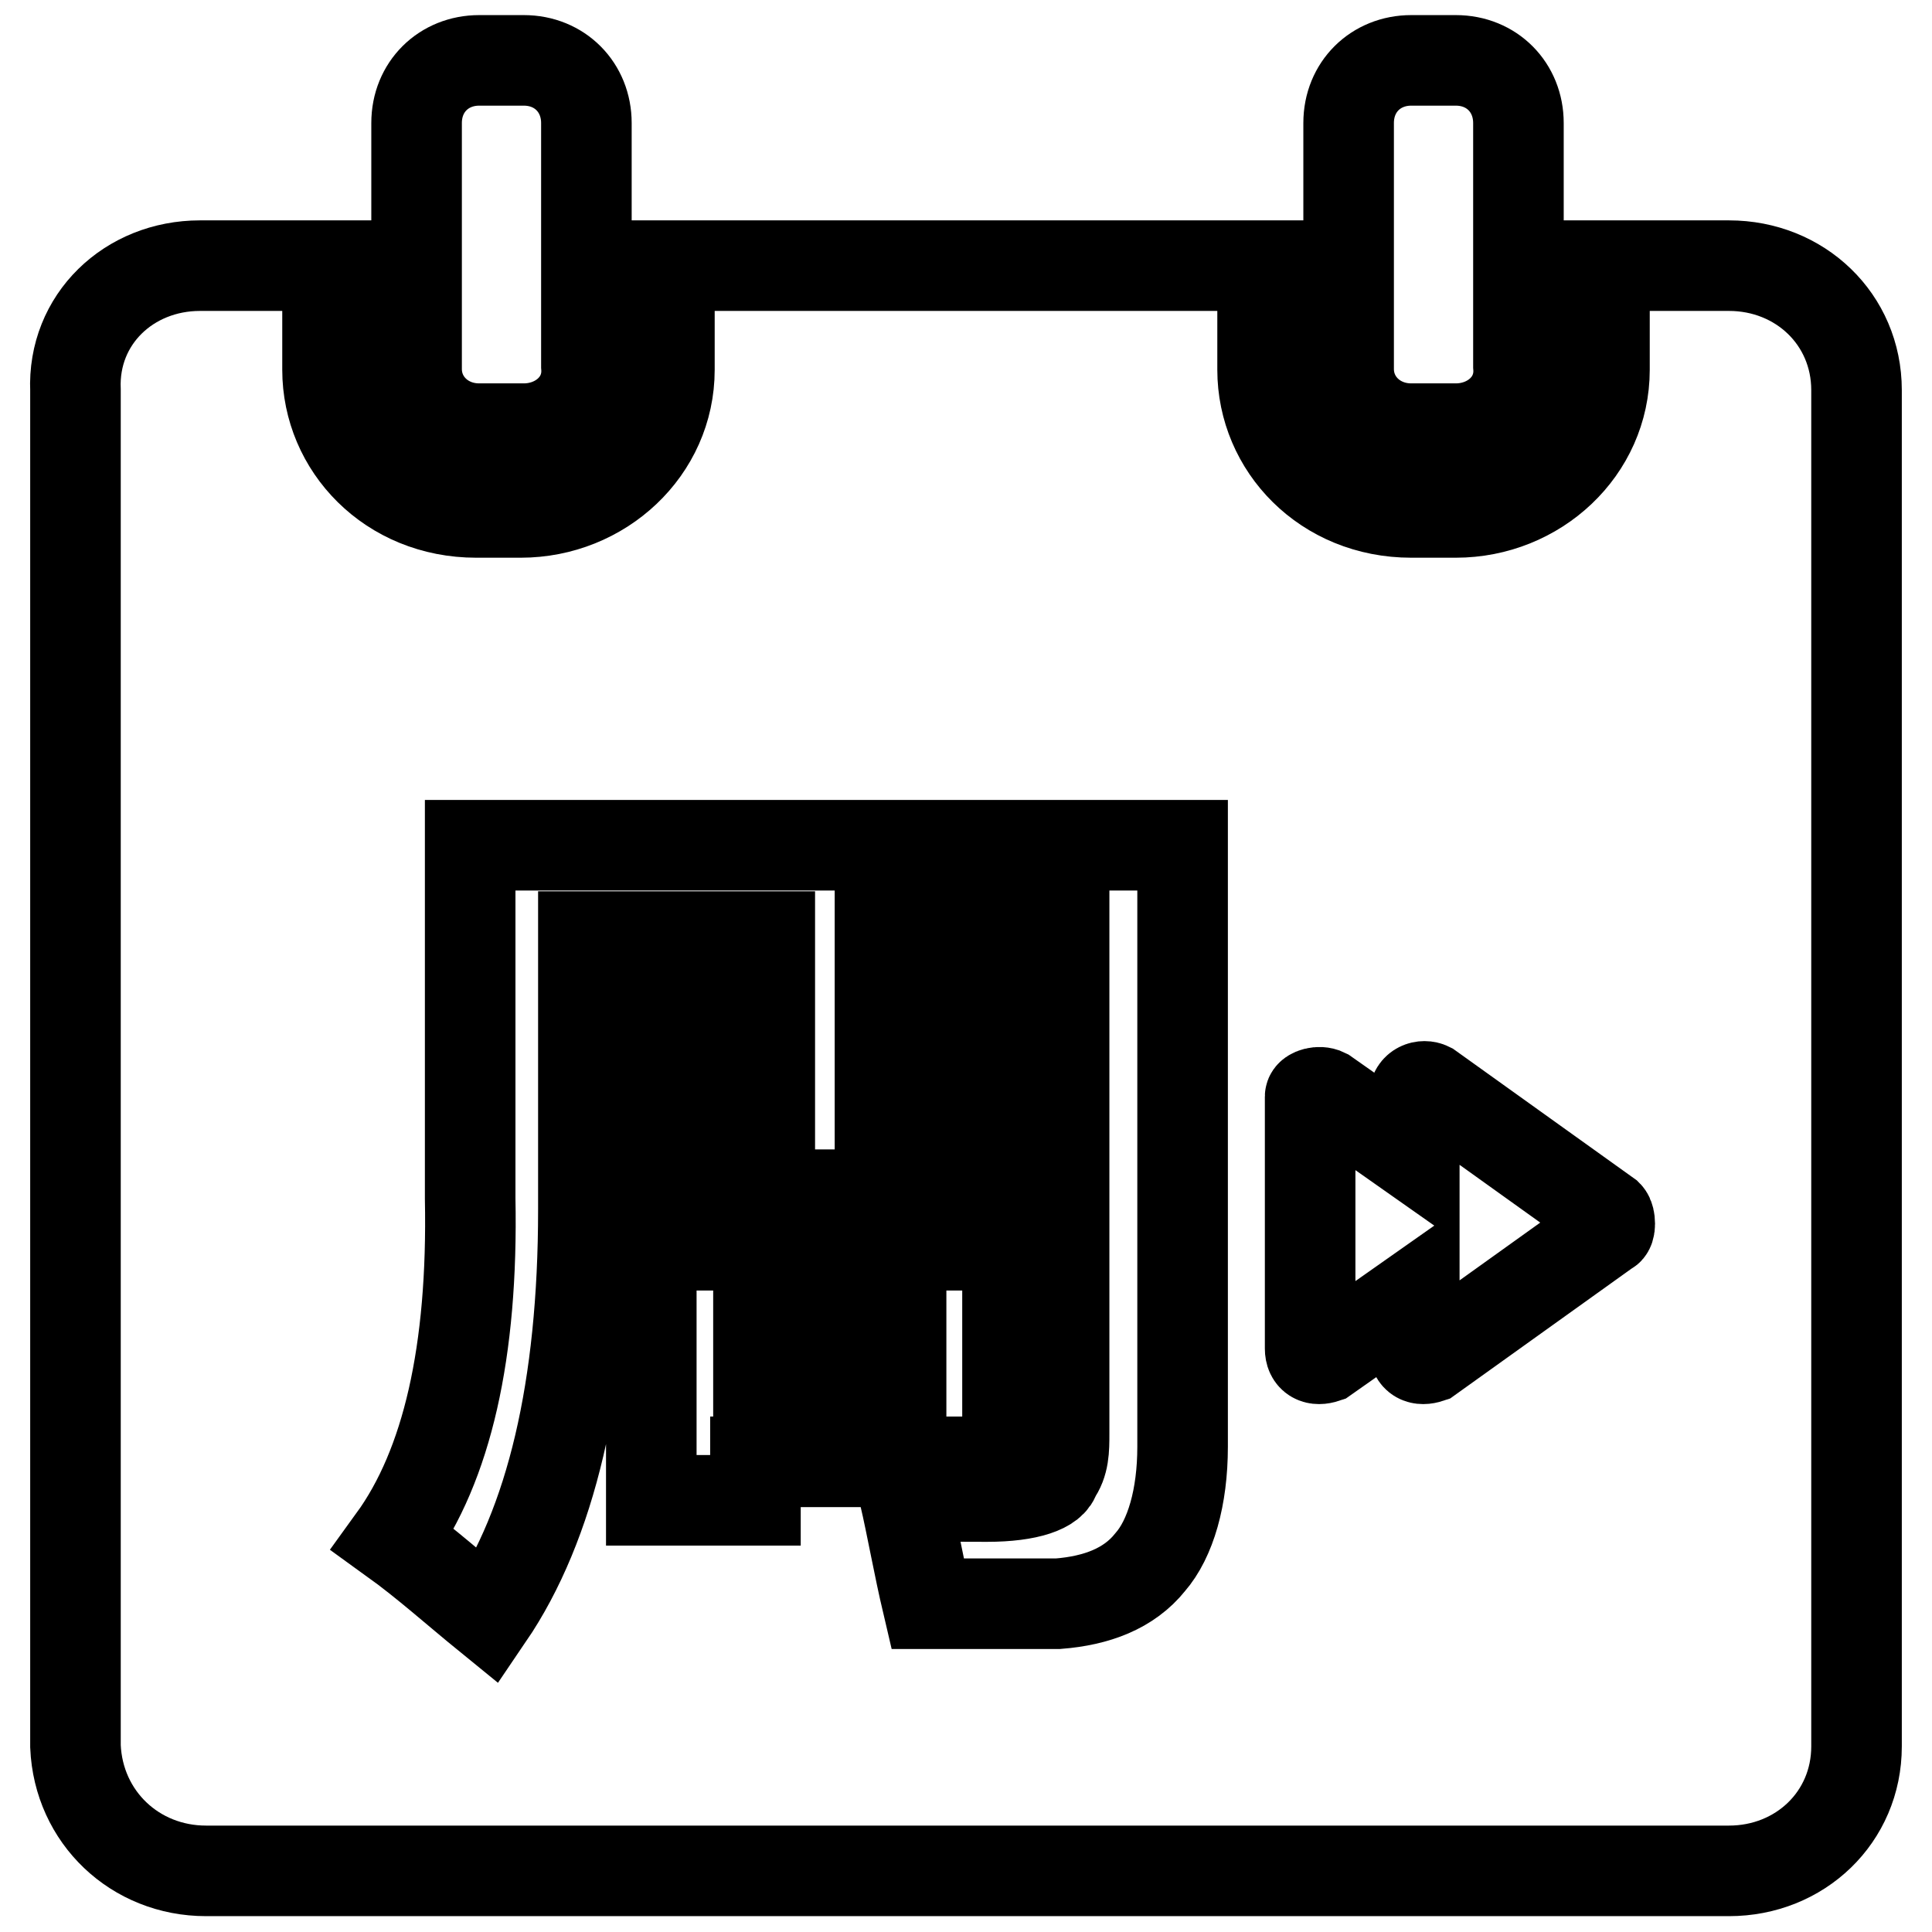 <?xml version="1.0" encoding="utf-8"?>
<!-- Svg Vector Icons : http://www.onlinewebfonts.com/icon -->
<!DOCTYPE svg PUBLIC "-//W3C//DTD SVG 1.1//EN" "http://www.w3.org/Graphics/SVG/1.1/DTD/svg11.dtd">
<svg version="1.1" xmlns="http://www.w3.org/2000/svg" xmlns:xlink="http://www.w3.org/1999/xlink" x="0px" y="0px" viewBox="0 0 256 256" enable-background="new 0 0 256 256" xml:space="preserve">
<g> <path stroke-width="12" fill-opacity="0" stroke="#000000"  d="M187,56.8h5.9c4.7,0,8.7-3.5,8.3-8.3V16.3c0-4.7-3.5-8.3-8.3-8.3H187c-4.7,0-8.3,3.5-8.3,8.3v32.6 C178.7,53.3,182.3,56.8,187,56.8z M63.5,56.8h5.9c4.7,0,8.7-3.5,8.3-8.3V16.3c0-4.7-3.5-8.3-8.3-8.3h-5.9c-4.7,0-8.3,3.5-8.3,8.3 v32.6C55.2,53.3,58.8,56.8,63.5,56.8z"/> <path stroke-width="12" fill-opacity="0" stroke="#000000"  d="M229.1,35.2h-16.5v13.8c0,10.6-9,18.9-19.7,18.9H187c-11.4,0-19.7-8.7-19.7-18.9V35.2H88.7v13.8 c0,10.6-9,18.9-19.7,18.9h-5.9c-11.4,0-19.7-8.7-19.7-18.9V35.2H26.5c-9.4,0-16.9,7.1-16.5,16.5v179.7c0.4,9.4,7.9,16.5,17.3,16.5 h201.8c9.4,0,16.9-7.1,16.9-16.5V51.7C246,42.3,238.5,35.2,229.1,35.2z M100.1,198.8H86.3V165h47.2v28.7h-33.4V198.8z M156.7,191.7 c0,6.7-1.6,12.2-4.3,15.3c-2.8,3.5-7.1,5.1-12.2,5.5h-17.3c-1.2-5.1-2-9.8-3.1-14.6c3.1,0.4,7.5,0.4,11,0.4c5.5,0,8.7-1.2,9-2.8 c1.2-1.6,1.2-3.5,1.2-5.5v-66.5h-24.4v7.1h18.9V141h-18.9v7.1h21.6v10.2H80l0.4-9.8H102v-7.1H83.2v-10.2H102v-7.1H77.3v36.2 c0,23.6-4.3,41.7-12.6,53.9c-4.3-3.5-8.3-7.1-12.6-10.2c7.1-9.8,10.6-24.8,10.2-45.2v-46.8h94.4V191.7z M213,163l-23.6,16.9 c-1.2,0.4-2,0-2-1.2v-7.1l-11.8,8.3c-1.2,0.4-2,0-2-1.2v-33.4c0-0.4,1.2-0.8,2-0.4l11.8,8.3v-7.9c0-1.2,1.2-1.6,2-1.2L213,161 C213.4,161.4,213.4,163,213,163z"/> <path stroke-width="12" fill-opacity="0" stroke="#000000"  d="M100.5,175.6h18.9v8.7h-18.9V175.6z"/></g>
</svg>
